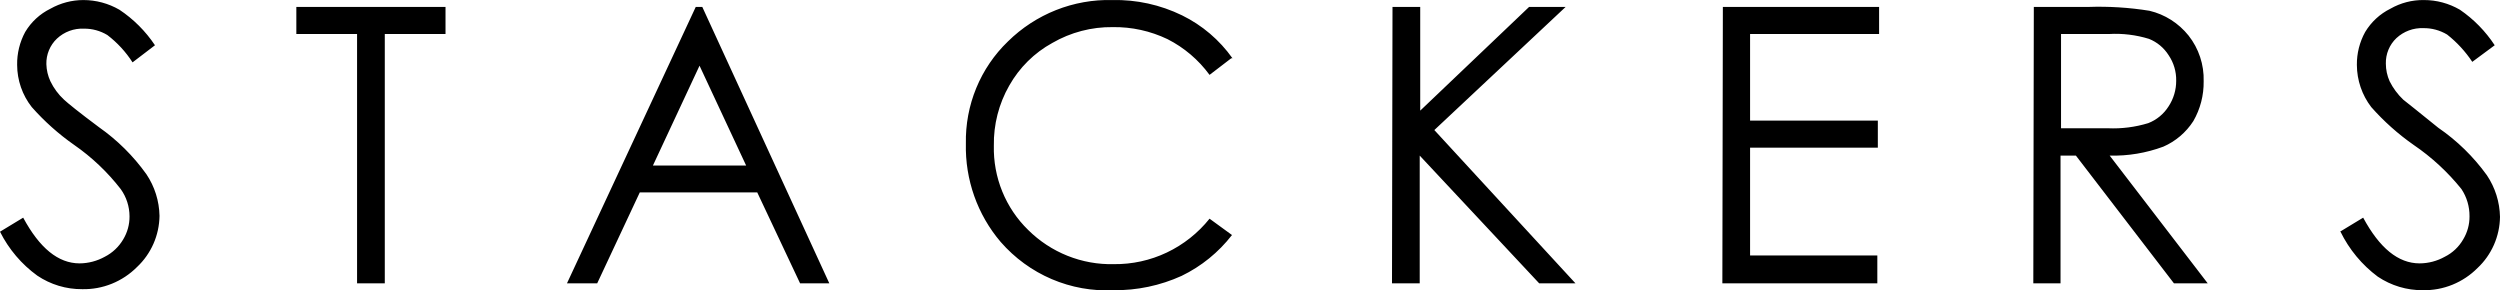 <svg width="353" height="41" viewBox="0 0 353 41" fill="none" xmlns="http://www.w3.org/2000/svg">
<g clip-path="url(#clip0_4255_2941)">
<path d="M0 32.717L3.273 30.733C5.586 35.025 8.219 37.189 11.244 37.189C12.488 37.179 13.71 36.856 14.802 36.251C15.88 35.702 16.782 34.851 17.399 33.799C17.989 32.822 18.297 31.698 18.289 30.553C18.286 29.166 17.85 27.815 17.043 26.694C15.175 24.288 12.955 22.184 10.461 20.455C8.269 18.92 6.262 17.128 4.483 15.117C3.153 13.426 2.426 11.329 2.42 9.167C2.393 7.542 2.786 5.938 3.558 4.514C4.406 3.095 5.642 1.955 7.116 1.232C8.542 0.429 10.146 0.007 11.777 0.006C13.562 0.008 15.316 0.48 16.865 1.377C18.848 2.696 20.553 4.4 21.882 6.39L18.716 8.806C17.76 7.32 16.556 6.014 15.158 4.947C14.157 4.344 13.012 4.032 11.848 4.046C11.154 4.014 10.46 4.121 9.806 4.363C9.153 4.604 8.553 4.974 8.041 5.452C7.554 5.912 7.169 6.471 6.912 7.093C6.654 7.714 6.53 8.384 6.547 9.059C6.57 9.895 6.764 10.718 7.116 11.475C7.589 12.456 8.241 13.336 9.038 14.072C9.536 14.54 11.172 15.875 13.983 17.966C16.567 19.78 18.829 22.023 20.673 24.602C21.839 26.338 22.482 28.381 22.523 30.481C22.504 31.838 22.214 33.177 21.669 34.417C21.125 35.656 20.338 36.771 19.356 37.694C18.338 38.718 17.126 39.524 15.793 40.063C14.46 40.603 13.034 40.864 11.599 40.831C9.348 40.847 7.142 40.182 5.266 38.92C3.044 37.312 1.238 35.184 0 32.717H0ZM50.418 4.803V40.002H54.332V4.803H62.907V0.98H41.843V4.803H50.418ZM98.239 0.98L80.058 40.002H84.327L90.34 27.163H106.921L112.97 40.002H117.097L99.165 0.98H98.239ZM105.356 23.376H92.191L98.773 9.275L105.356 23.376ZM174.027 8.229C172.19 5.64 169.744 3.558 166.911 2.17C163.84 0.672 160.463 -0.069 157.055 0.006C154.34 -0.062 151.638 0.42 149.109 1.423C146.58 2.427 144.273 3.931 142.324 5.849C140.398 7.701 138.874 9.942 137.85 12.426C136.827 14.91 136.327 17.583 136.382 20.275C136.261 25.36 138.012 30.31 141.293 34.16C143.275 36.435 145.737 38.229 148.496 39.409C151.256 40.589 154.242 41.124 157.233 40.976C160.542 41.016 163.82 40.327 166.84 38.956C169.618 37.612 172.053 35.638 173.956 33.186L170.789 30.878C169.159 32.911 167.096 34.545 164.754 35.657C162.413 36.769 159.854 37.329 157.268 37.297C155.036 37.351 152.815 36.951 150.737 36.121C148.659 35.291 146.767 34.048 145.171 32.465C143.594 30.929 142.35 29.078 141.516 27.03C140.683 24.981 140.28 22.779 140.332 20.563C140.281 17.59 141.031 14.66 142.502 12.088C143.937 9.545 146.045 7.459 148.587 6.065C151.186 4.562 154.134 3.79 157.126 3.829C159.794 3.79 162.435 4.37 164.847 5.524C167.192 6.711 169.227 8.441 170.789 10.573L173.849 8.229H174.027ZM196.55 40.002H200.464V21.97L217.329 40.002H222.453L202.528 18.363L221.065 0.98H215.906L200.535 15.622V0.98H196.621L196.55 40.002ZM243.197 40.002H265.079V36.071H247.111V20.852H265.15V17.029H247.111V4.803H265.328V0.98H243.268L243.197 40.002ZM287.104 40.002H290.947V21.97H293.117L306.958 40.002H311.726L297.885 21.97C300.467 22.038 303.039 21.609 305.464 20.707C307.194 19.954 308.667 18.699 309.698 17.101C310.682 15.396 311.186 13.45 311.157 11.475C311.225 9.134 310.468 6.845 309.022 5.019C307.618 3.265 305.677 2.034 303.507 1.521C300.637 1.059 297.729 0.878 294.825 0.98H287.175L287.104 40.002ZM297.778 4.803C299.689 4.692 301.604 4.924 303.436 5.488C304.578 5.941 305.55 6.749 306.211 7.796C306.931 8.855 307.305 10.117 307.278 11.403C307.284 12.686 306.912 13.941 306.211 15.009C305.528 16.096 304.517 16.931 303.329 17.389C301.485 17.952 299.56 18.196 297.636 18.111H291.018V4.803H297.778ZM330.477 32.717C331.707 35.228 333.513 37.405 335.743 39.064C337.631 40.331 339.849 40.997 342.112 40.976C343.541 41.003 344.96 40.74 346.287 40.201C347.613 39.662 348.819 38.858 349.833 37.838C350.815 36.916 351.602 35.801 352.147 34.561C352.691 33.321 352.981 31.982 353 30.625C352.959 28.525 352.316 26.483 351.15 24.747C349.259 22.127 346.936 19.857 344.283 18.039C341.578 15.875 339.835 14.432 339.337 14.072C338.552 13.326 337.902 12.447 337.415 11.475C337.066 10.693 336.884 9.845 336.882 8.986C336.865 8.312 336.989 7.642 337.247 7.02C337.504 6.399 337.889 5.839 338.376 5.38C339.413 4.422 340.781 3.917 342.183 3.973C343.358 3.959 344.515 4.271 345.528 4.875C346.91 5.96 348.111 7.263 349.086 8.734L352.253 6.39C350.955 4.41 349.286 2.707 347.343 1.377C345.795 0.475 344.04 0.003 342.255 0.006C340.598 -0.017 338.965 0.406 337.522 1.232C336.052 1.96 334.817 3.099 333.964 4.514C333.178 5.934 332.773 7.539 332.79 9.167C332.8 11.323 333.513 13.415 334.818 15.117C336.597 17.128 338.603 18.92 340.796 20.455C343.341 22.184 345.62 24.287 347.556 26.694C348.313 27.834 348.71 29.18 348.695 30.553C348.703 31.698 348.395 32.822 347.805 33.799C347.197 34.858 346.294 35.712 345.208 36.251C344.118 36.861 342.894 37.183 341.65 37.189C338.625 37.189 335.992 35.025 333.679 30.733L330.406 32.717" fill="black"/>
</g>
<defs>
<clipPath id="clip0_4255_2941">
<rect width="353" height="41" fill="white"/>
</clipPath>
</defs>
</svg>
